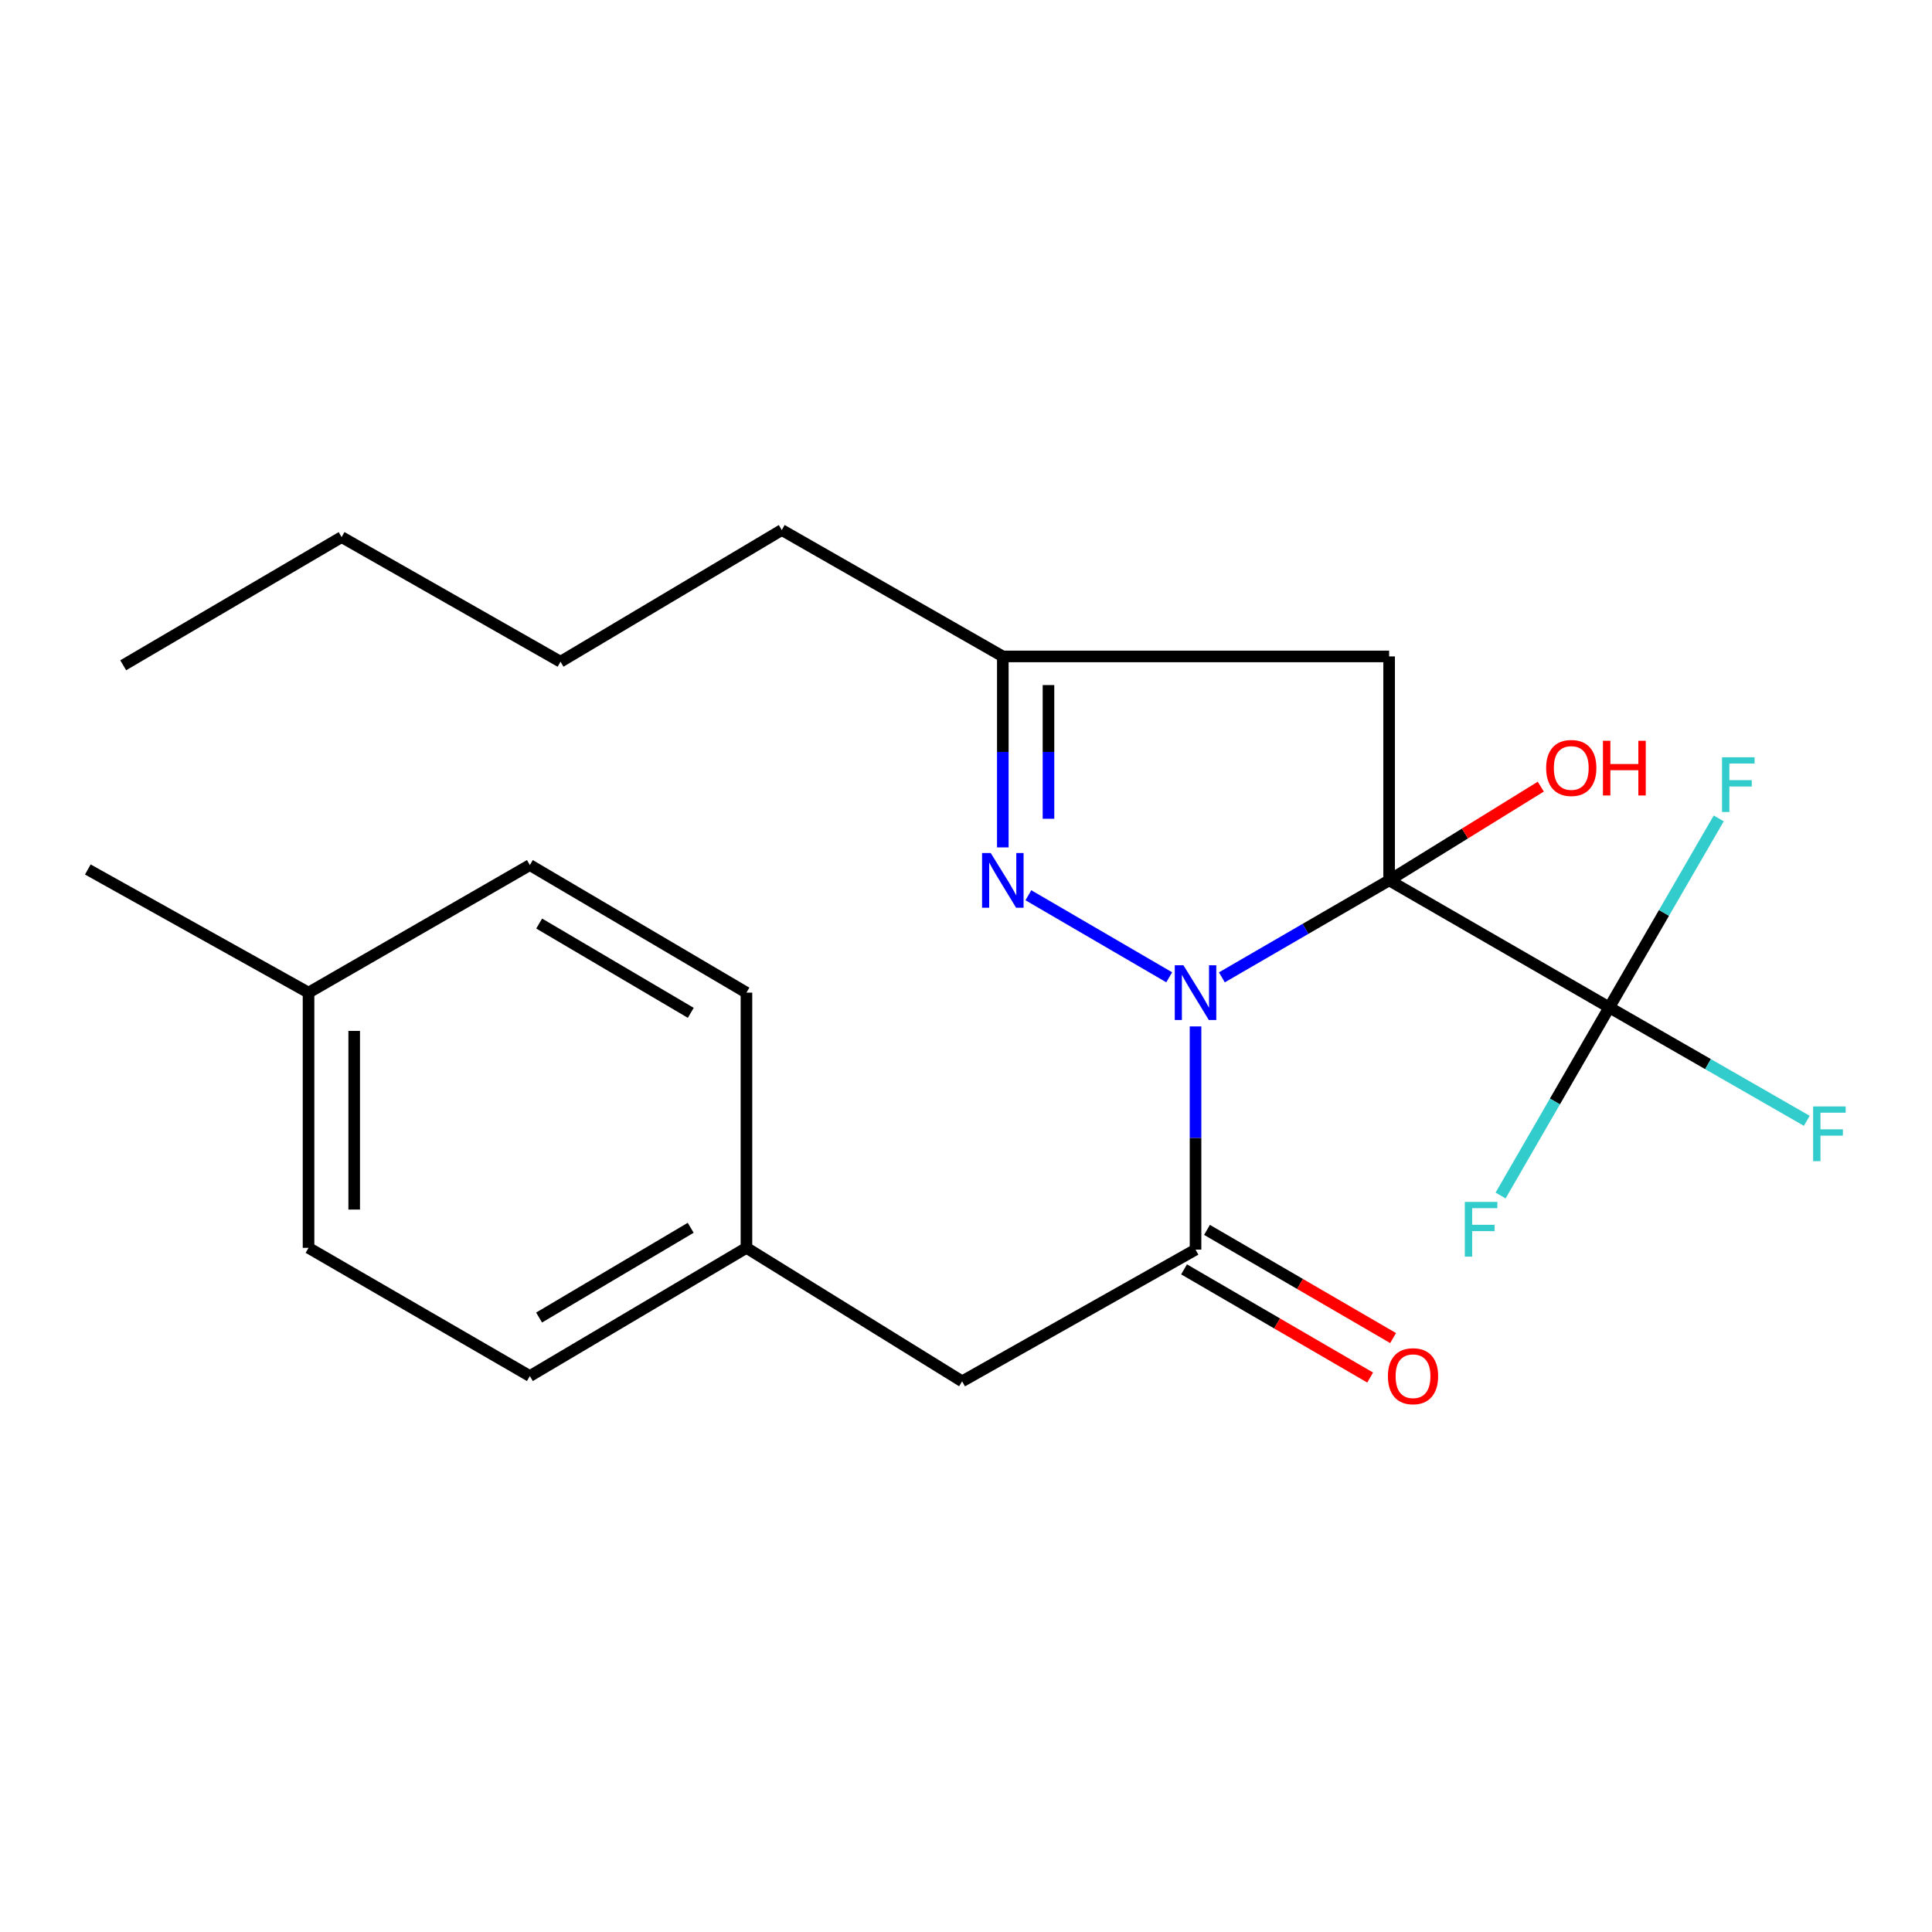 <?xml version='1.0' encoding='iso-8859-1'?>
<svg version='1.1' baseProfile='full'
              xmlns='http://www.w3.org/2000/svg'
                      xmlns:rdkit='http://www.rdkit.org/xml'
                      xmlns:xlink='http://www.w3.org/1999/xlink'
                  xml:space='preserve'
width='1000px' height='1000px' viewBox='0 0 1000 1000'>
<!-- END OF HEADER -->
<rect style='opacity:1.0;fill:#FFFFFF;stroke:none' width='1000' height='1000' x='0' y='0'> </rect>
<path class='bond-0' d='M 719.011,455.675 L 675.726,480.777' style='fill:none;fill-rule:evenodd;stroke:#000000;stroke-width:6px;stroke-linecap:butt;stroke-linejoin:miter;stroke-opacity:1' />
<path class='bond-0' d='M 675.726,480.777 L 632.441,505.879' style='fill:none;fill-rule:evenodd;stroke:#0000FF;stroke-width:6px;stroke-linecap:butt;stroke-linejoin:miter;stroke-opacity:1' />
<path class='bond-2' d='M 719.011,455.675 L 832.951,521.428' style='fill:none;fill-rule:evenodd;stroke:#000000;stroke-width:6px;stroke-linecap:butt;stroke-linejoin:miter;stroke-opacity:1' />
<path class='bond-4' d='M 719.011,455.675 L 719.011,339.765' style='fill:none;fill-rule:evenodd;stroke:#000000;stroke-width:6px;stroke-linecap:butt;stroke-linejoin:miter;stroke-opacity:1' />
<path class='bond-7' d='M 719.011,455.675 L 758.262,431.419' style='fill:none;fill-rule:evenodd;stroke:#000000;stroke-width:6px;stroke-linecap:butt;stroke-linejoin:miter;stroke-opacity:1' />
<path class='bond-7' d='M 758.262,431.419 L 797.513,407.163' style='fill:none;fill-rule:evenodd;stroke:#FF0000;stroke-width:6px;stroke-linecap:butt;stroke-linejoin:miter;stroke-opacity:1' />
<path class='bond-1' d='M 605.179,505.848 L 532.29,463.383' style='fill:none;fill-rule:evenodd;stroke:#0000FF;stroke-width:6px;stroke-linecap:butt;stroke-linejoin:miter;stroke-opacity:1' />
<path class='bond-3' d='M 618.805,531.272 L 618.805,589.038' style='fill:none;fill-rule:evenodd;stroke:#0000FF;stroke-width:6px;stroke-linecap:butt;stroke-linejoin:miter;stroke-opacity:1' />
<path class='bond-3' d='M 618.805,589.038 L 618.805,646.805' style='fill:none;fill-rule:evenodd;stroke:#000000;stroke-width:6px;stroke-linecap:butt;stroke-linejoin:miter;stroke-opacity:1' />
<path class='bond-23' d='M 519.058,438.617 L 519.058,389.191' style='fill:none;fill-rule:evenodd;stroke:#0000FF;stroke-width:6px;stroke-linecap:butt;stroke-linejoin:miter;stroke-opacity:1' />
<path class='bond-23' d='M 519.058,389.191 L 519.058,339.765' style='fill:none;fill-rule:evenodd;stroke:#000000;stroke-width:6px;stroke-linecap:butt;stroke-linejoin:miter;stroke-opacity:1' />
<path class='bond-23' d='M 542.692,423.789 L 542.692,389.191' style='fill:none;fill-rule:evenodd;stroke:#0000FF;stroke-width:6px;stroke-linecap:butt;stroke-linejoin:miter;stroke-opacity:1' />
<path class='bond-23' d='M 542.692,389.191 L 542.692,354.593' style='fill:none;fill-rule:evenodd;stroke:#000000;stroke-width:6px;stroke-linecap:butt;stroke-linejoin:miter;stroke-opacity:1' />
<path class='bond-9' d='M 832.951,521.428 L 804.827,570.114' style='fill:none;fill-rule:evenodd;stroke:#000000;stroke-width:6px;stroke-linecap:butt;stroke-linejoin:miter;stroke-opacity:1' />
<path class='bond-9' d='M 804.827,570.114 L 776.702,618.799' style='fill:none;fill-rule:evenodd;stroke:#33CCCC;stroke-width:6px;stroke-linecap:butt;stroke-linejoin:miter;stroke-opacity:1' />
<path class='bond-10' d='M 832.951,521.428 L 861.281,472.521' style='fill:none;fill-rule:evenodd;stroke:#000000;stroke-width:6px;stroke-linecap:butt;stroke-linejoin:miter;stroke-opacity:1' />
<path class='bond-10' d='M 861.281,472.521 L 889.611,423.614' style='fill:none;fill-rule:evenodd;stroke:#33CCCC;stroke-width:6px;stroke-linecap:butt;stroke-linejoin:miter;stroke-opacity:1' />
<path class='bond-11' d='M 832.951,521.428 L 884.069,550.781' style='fill:none;fill-rule:evenodd;stroke:#000000;stroke-width:6px;stroke-linecap:butt;stroke-linejoin:miter;stroke-opacity:1' />
<path class='bond-11' d='M 884.069,550.781 L 935.187,580.133' style='fill:none;fill-rule:evenodd;stroke:#33CCCC;stroke-width:6px;stroke-linecap:butt;stroke-linejoin:miter;stroke-opacity:1' />
<path class='bond-6' d='M 618.805,646.805 L 497.998,714.974' style='fill:none;fill-rule:evenodd;stroke:#000000;stroke-width:6px;stroke-linecap:butt;stroke-linejoin:miter;stroke-opacity:1' />
<path class='bond-8' d='M 612.866,657.021 L 661.026,685.016' style='fill:none;fill-rule:evenodd;stroke:#000000;stroke-width:6px;stroke-linecap:butt;stroke-linejoin:miter;stroke-opacity:1' />
<path class='bond-8' d='M 661.026,685.016 L 709.186,713.01' style='fill:none;fill-rule:evenodd;stroke:#FF0000;stroke-width:6px;stroke-linecap:butt;stroke-linejoin:miter;stroke-opacity:1' />
<path class='bond-8' d='M 624.744,636.588 L 672.903,664.583' style='fill:none;fill-rule:evenodd;stroke:#000000;stroke-width:6px;stroke-linecap:butt;stroke-linejoin:miter;stroke-opacity:1' />
<path class='bond-8' d='M 672.903,664.583 L 721.063,692.578' style='fill:none;fill-rule:evenodd;stroke:#FF0000;stroke-width:6px;stroke-linecap:butt;stroke-linejoin:miter;stroke-opacity:1' />
<path class='bond-5' d='M 719.011,339.765 L 519.058,339.765' style='fill:none;fill-rule:evenodd;stroke:#000000;stroke-width:6px;stroke-linecap:butt;stroke-linejoin:miter;stroke-opacity:1' />
<path class='bond-18' d='M 519.058,339.765 L 404.645,274.339' style='fill:none;fill-rule:evenodd;stroke:#000000;stroke-width:6px;stroke-linecap:butt;stroke-linejoin:miter;stroke-opacity:1' />
<path class='bond-12' d='M 497.998,714.974 L 386.356,645.885' style='fill:none;fill-rule:evenodd;stroke:#000000;stroke-width:6px;stroke-linecap:butt;stroke-linejoin:miter;stroke-opacity:1' />
<path class='bond-14' d='M 386.356,645.885 L 386.356,513.787' style='fill:none;fill-rule:evenodd;stroke:#000000;stroke-width:6px;stroke-linecap:butt;stroke-linejoin:miter;stroke-opacity:1' />
<path class='bond-15' d='M 386.356,645.885 L 274.254,712.243' style='fill:none;fill-rule:evenodd;stroke:#000000;stroke-width:6px;stroke-linecap:butt;stroke-linejoin:miter;stroke-opacity:1' />
<path class='bond-15' d='M 357.502,635.502 L 279.03,681.952' style='fill:none;fill-rule:evenodd;stroke:#000000;stroke-width:6px;stroke-linecap:butt;stroke-linejoin:miter;stroke-opacity:1' />
<path class='bond-13' d='M 159.697,513.787 L 159.697,645.885' style='fill:none;fill-rule:evenodd;stroke:#000000;stroke-width:6px;stroke-linecap:butt;stroke-linejoin:miter;stroke-opacity:1' />
<path class='bond-13' d='M 183.33,533.602 L 183.33,626.071' style='fill:none;fill-rule:evenodd;stroke:#000000;stroke-width:6px;stroke-linecap:butt;stroke-linejoin:miter;stroke-opacity:1' />
<path class='bond-19' d='M 159.697,513.787 L 45.455,450.042' style='fill:none;fill-rule:evenodd;stroke:#000000;stroke-width:6px;stroke-linecap:butt;stroke-linejoin:miter;stroke-opacity:1' />
<path class='bond-24' d='M 159.697,513.787 L 274.254,447.757' style='fill:none;fill-rule:evenodd;stroke:#000000;stroke-width:6px;stroke-linecap:butt;stroke-linejoin:miter;stroke-opacity:1' />
<path class='bond-16' d='M 386.356,513.787 L 274.254,447.757' style='fill:none;fill-rule:evenodd;stroke:#000000;stroke-width:6px;stroke-linecap:butt;stroke-linejoin:miter;stroke-opacity:1' />
<path class='bond-16' d='M 357.546,524.246 L 279.075,478.025' style='fill:none;fill-rule:evenodd;stroke:#000000;stroke-width:6px;stroke-linecap:butt;stroke-linejoin:miter;stroke-opacity:1' />
<path class='bond-17' d='M 274.254,712.243 L 159.697,645.885' style='fill:none;fill-rule:evenodd;stroke:#000000;stroke-width:6px;stroke-linecap:butt;stroke-linejoin:miter;stroke-opacity:1' />
<path class='bond-20' d='M 404.645,274.339 L 290.115,342.509' style='fill:none;fill-rule:evenodd;stroke:#000000;stroke-width:6px;stroke-linecap:butt;stroke-linejoin:miter;stroke-opacity:1' />
<path class='bond-21' d='M 290.115,342.509 L 176.818,278.003' style='fill:none;fill-rule:evenodd;stroke:#000000;stroke-width:6px;stroke-linecap:butt;stroke-linejoin:miter;stroke-opacity:1' />
<path class='bond-22' d='M 176.818,278.003 L 63.771,344.347' style='fill:none;fill-rule:evenodd;stroke:#000000;stroke-width:6px;stroke-linecap:butt;stroke-linejoin:miter;stroke-opacity:1' />
<path  class='atom-1' d='M 612.545 499.627
L 621.825 514.627
Q 622.745 516.107, 624.225 518.787
Q 625.705 521.467, 625.785 521.627
L 625.785 499.627
L 629.545 499.627
L 629.545 527.947
L 625.665 527.947
L 615.705 511.547
Q 614.545 509.627, 613.305 507.427
Q 612.105 505.227, 611.745 504.547
L 611.745 527.947
L 608.065 527.947
L 608.065 499.627
L 612.545 499.627
' fill='#0000FF'/>
<path  class='atom-2' d='M 512.798 441.515
L 522.078 456.515
Q 522.998 457.995, 524.478 460.675
Q 525.958 463.355, 526.038 463.515
L 526.038 441.515
L 529.798 441.515
L 529.798 469.835
L 525.918 469.835
L 515.958 453.435
Q 514.798 451.515, 513.558 449.315
Q 512.358 447.115, 511.998 446.435
L 511.998 469.835
L 508.318 469.835
L 508.318 441.515
L 512.798 441.515
' fill='#0000FF'/>
<path  class='atom-8' d='M 800.283 397.498
Q 800.283 390.698, 803.643 386.898
Q 807.003 383.098, 813.283 383.098
Q 819.563 383.098, 822.923 386.898
Q 826.283 390.698, 826.283 397.498
Q 826.283 404.378, 822.883 408.298
Q 819.483 412.178, 813.283 412.178
Q 807.043 412.178, 803.643 408.298
Q 800.283 404.418, 800.283 397.498
M 813.283 408.978
Q 817.603 408.978, 819.923 406.098
Q 822.283 403.178, 822.283 397.498
Q 822.283 391.938, 819.923 389.138
Q 817.603 386.298, 813.283 386.298
Q 808.963 386.298, 806.603 389.098
Q 804.283 391.898, 804.283 397.498
Q 804.283 403.218, 806.603 406.098
Q 808.963 408.978, 813.283 408.978
' fill='#FF0000'/>
<path  class='atom-8' d='M 829.683 383.418
L 833.523 383.418
L 833.523 395.458
L 848.003 395.458
L 848.003 383.418
L 851.843 383.418
L 851.843 411.738
L 848.003 411.738
L 848.003 398.658
L 833.523 398.658
L 833.523 411.738
L 829.683 411.738
L 829.683 383.418
' fill='#FF0000'/>
<path  class='atom-9' d='M 718.38 712.323
Q 718.38 705.523, 721.74 701.723
Q 725.1 697.923, 731.38 697.923
Q 737.66 697.923, 741.02 701.723
Q 744.38 705.523, 744.38 712.323
Q 744.38 719.203, 740.98 723.123
Q 737.58 727.003, 731.38 727.003
Q 725.14 727.003, 721.74 723.123
Q 718.38 719.243, 718.38 712.323
M 731.38 723.803
Q 735.7 723.803, 738.02 720.923
Q 740.38 718.003, 740.38 712.323
Q 740.38 706.763, 738.02 703.963
Q 735.7 701.123, 731.38 701.123
Q 727.06 701.123, 724.7 703.923
Q 722.38 706.723, 722.38 712.323
Q 722.38 718.043, 724.7 720.923
Q 727.06 723.803, 731.38 723.803
' fill='#FF0000'/>
<path  class='atom-10' d='M 758.187 622.114
L 775.027 622.114
L 775.027 625.354
L 761.987 625.354
L 761.987 633.954
L 773.587 633.954
L 773.587 637.234
L 761.987 637.234
L 761.987 650.434
L 758.187 650.434
L 758.187 622.114
' fill='#33CCCC'/>
<path  class='atom-11' d='M 891.322 391.963
L 908.162 391.963
L 908.162 395.203
L 895.122 395.203
L 895.122 403.803
L 906.722 403.803
L 906.722 407.083
L 895.122 407.083
L 895.122 420.283
L 891.322 420.283
L 891.322 391.963
' fill='#33CCCC'/>
<path  class='atom-12' d='M 938.471 572.694
L 955.311 572.694
L 955.311 575.934
L 942.271 575.934
L 942.271 584.534
L 953.871 584.534
L 953.871 587.814
L 942.271 587.814
L 942.271 601.014
L 938.471 601.014
L 938.471 572.694
' fill='#33CCCC'/>
</svg>
